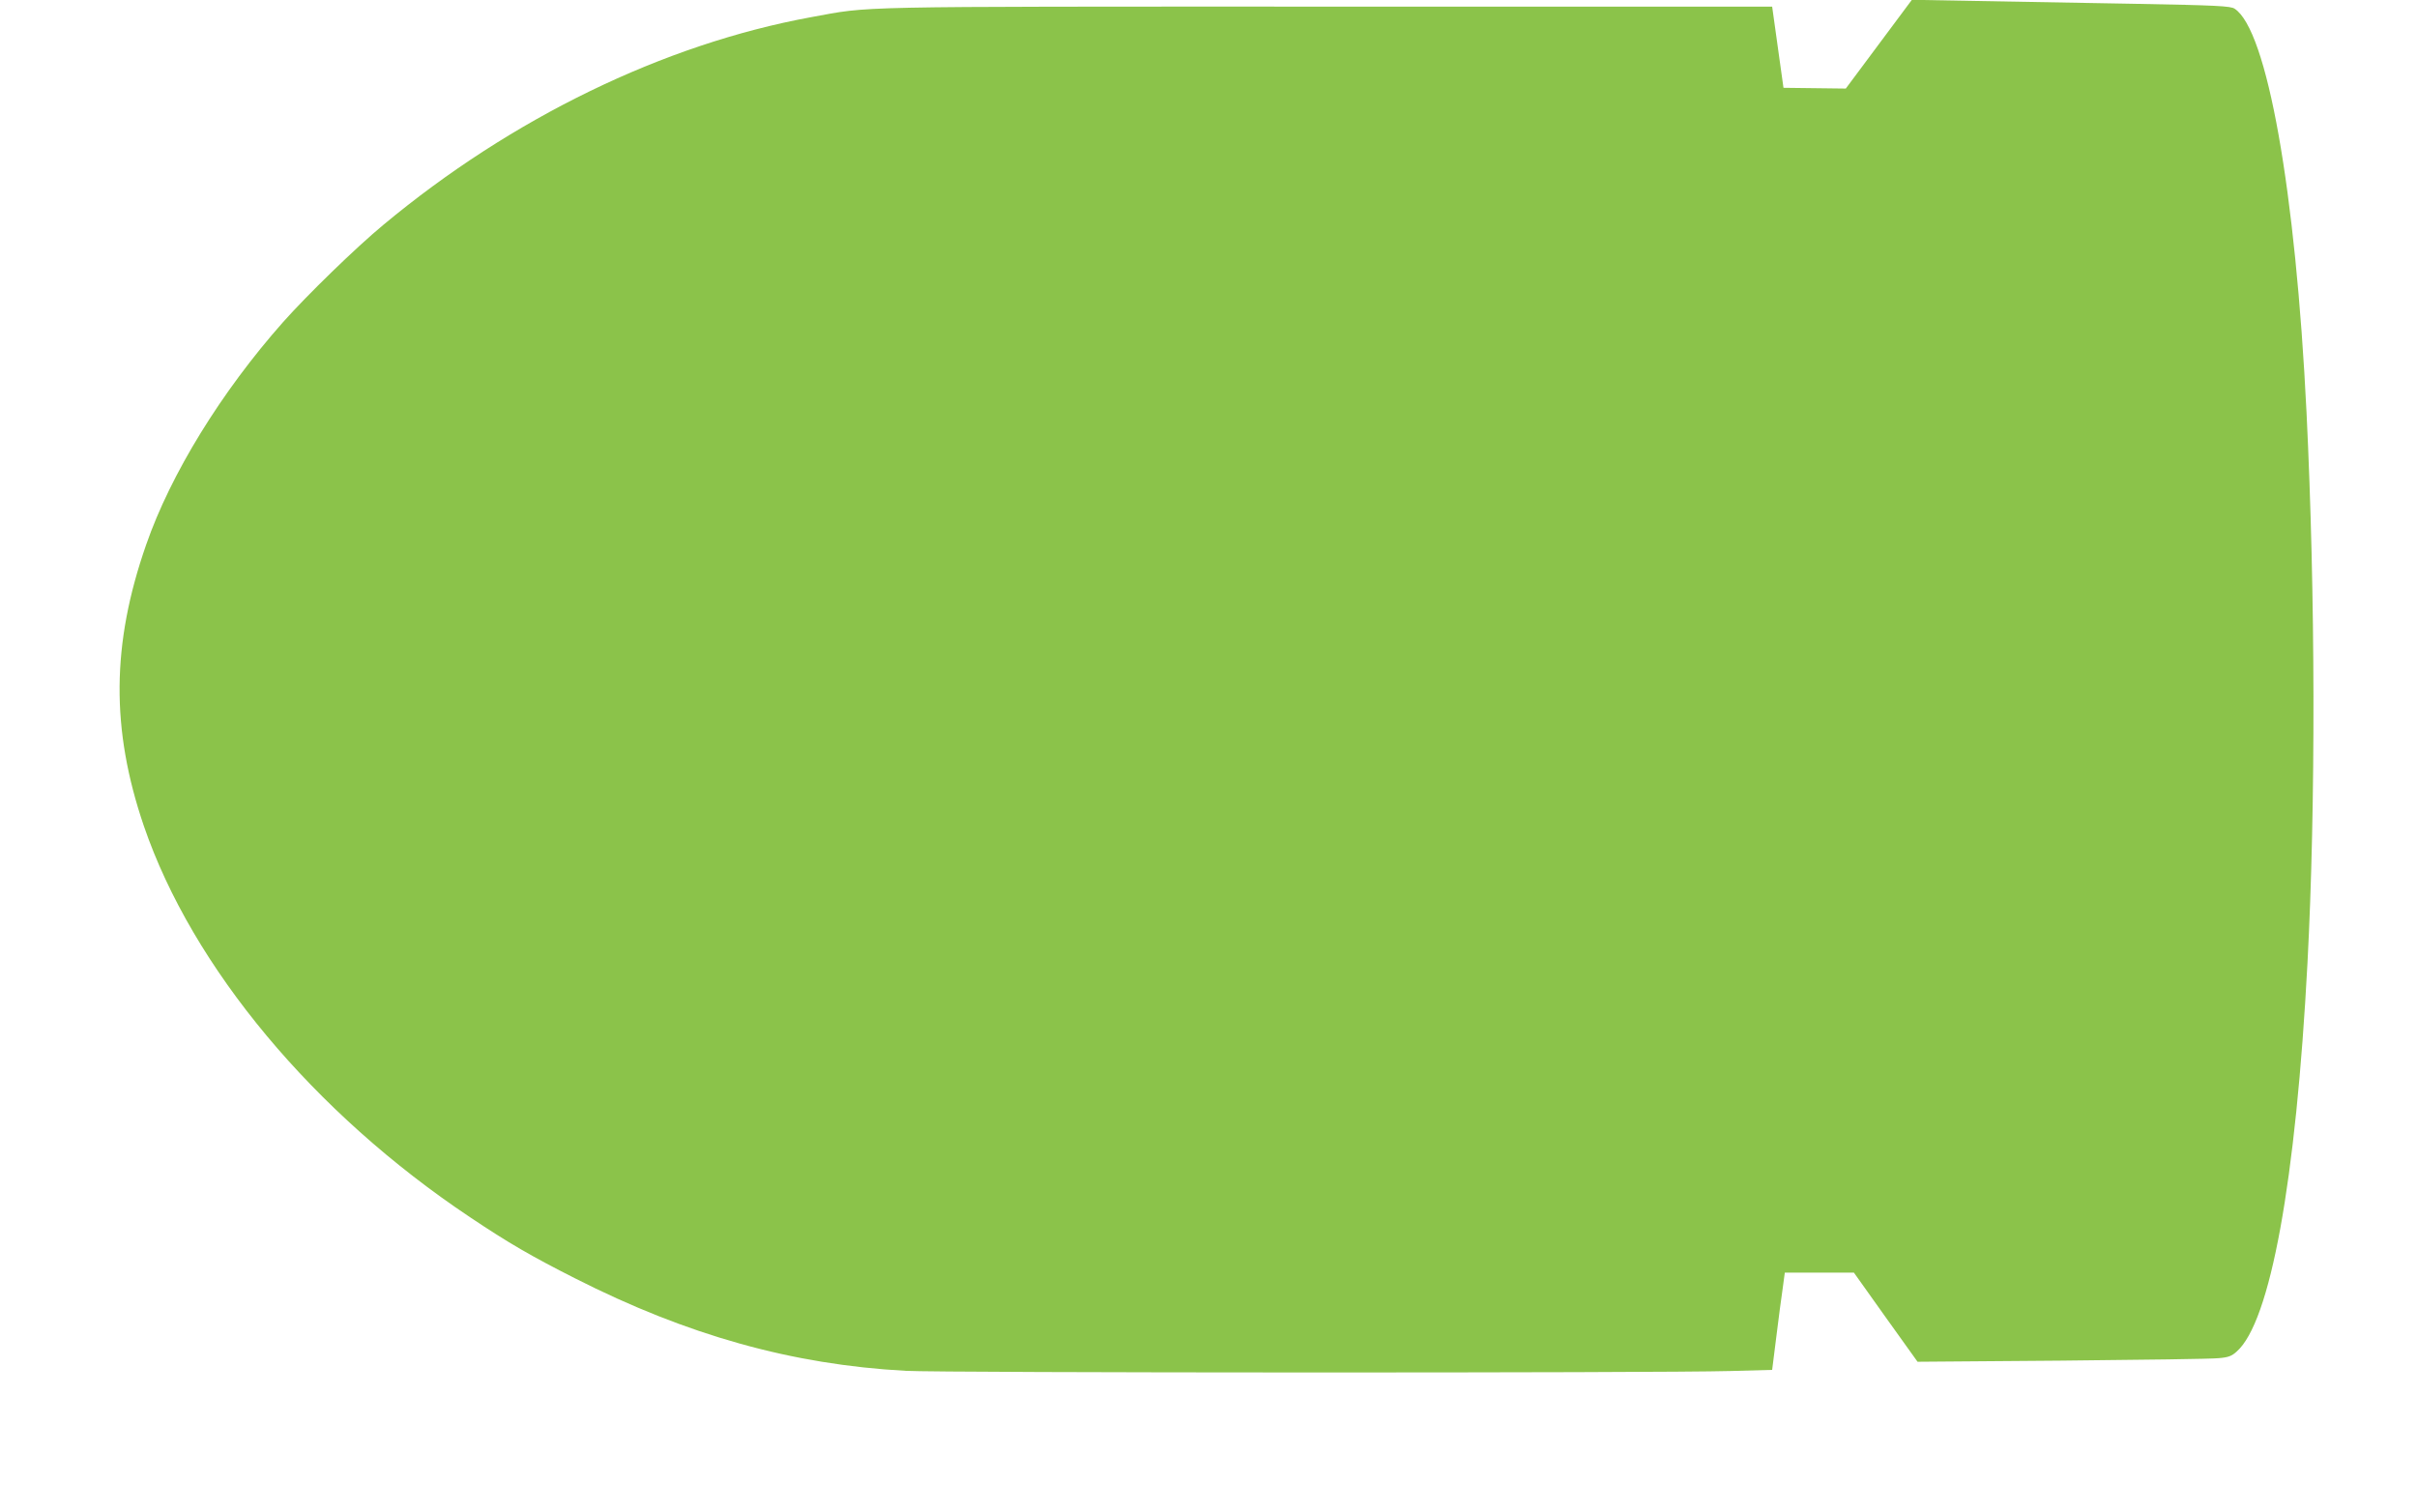<?xml version="1.0" standalone="no"?>
<!DOCTYPE svg PUBLIC "-//W3C//DTD SVG 20010904//EN"
 "http://www.w3.org/TR/2001/REC-SVG-20010904/DTD/svg10.dtd">
<svg version="1.0" xmlns="http://www.w3.org/2000/svg"
 width="1280pt" height="801pt" viewBox="0 0 1280 801"
 preserveAspectRatio="xMidYMid meet">
<g transform="translate(0,801) scale(0.1,-0.1)"
fill="#8bc34a" stroke="none">
<path d="M9950 7776 l-175 -235 -165 2 -165 2 -30 215 -30 215 -2355 0 c-2576
0 -2410 3 -2735 -56 -780 -143 -1585 -534 -2265 -1100 -146 -121 -403 -371
-531 -515 -326 -368 -595 -804 -725 -1179 -184 -527 -187 -977 -12 -1490 257
-749 899 -1519 1728 -2072 203 -136 324 -206 555 -323 595 -302 1150 -457
1750 -490 206 -11 3984 -12 4370 -1 l220 6 22 175 c12 96 27 212 34 258 l11
82 183 0 183 0 168 -236 169 -236 765 6 c421 4 794 9 829 13 51 4 70 11 96 35
178 156 314 902 375 2058 44 839 42 1949 -5 2915 -58 1178 -209 2027 -381
2139 -21 14 -93 18 -537 26 -281 5 -660 12 -842 15 l-330 6 -175 -235z"/>
</g>
</svg>
